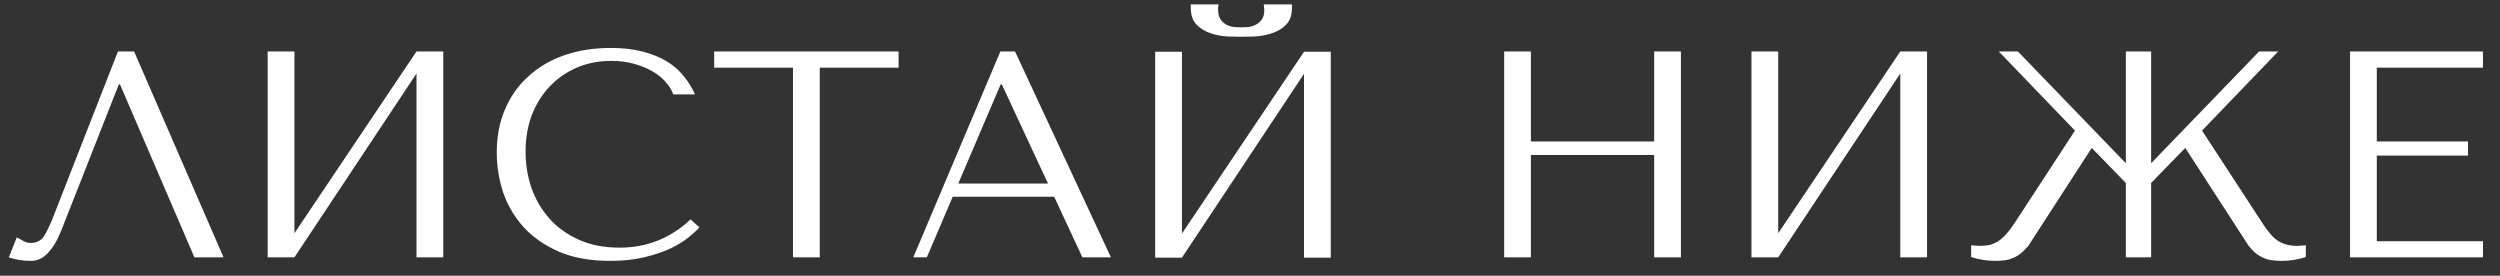 <?xml version="1.0" encoding="UTF-8"?> <svg xmlns="http://www.w3.org/2000/svg" width="136" height="15" viewBox="0 0 136 15" fill="none"><rect x="0" y="0" width="136" height="15" fill="#333333" stroke="none"/> <path d="M7.296 2.8H6.416L2.96 11.632C2.779 12.112 2.603 12.496 2.432 12.784C2.272 13.072 2.016 13.216 1.664 13.216C1.525 13.216 1.392 13.179 1.264 13.104C1.136 13.029 1.019 12.965 0.912 12.912L0.48 14C0.661 14.064 0.853 14.112 1.056 14.144C1.269 14.176 1.483 14.192 1.696 14.192C2.037 14.192 2.341 14.048 2.608 13.76C2.885 13.472 3.131 13.056 3.344 12.512L6.464 4.592H6.528L10.576 14H12.16L7.296 2.8ZM16.017 12.688V2.8H14.561V14H16.017L22.657 4V14H24.113V2.8H22.657L16.017 12.688ZM37.567 11.936C36.479 12.96 35.189 13.472 33.695 13.472C32.863 13.472 32.127 13.328 31.487 13.04C30.847 12.752 30.314 12.368 29.887 11.888C29.461 11.408 29.135 10.853 28.911 10.224C28.698 9.595 28.591 8.939 28.591 8.256C28.591 7.531 28.703 6.869 28.927 6.272C29.162 5.664 29.487 5.141 29.903 4.704C30.319 4.267 30.81 3.925 31.375 3.68C31.951 3.435 32.575 3.312 33.247 3.312C33.706 3.312 34.122 3.365 34.495 3.472C34.879 3.579 35.215 3.717 35.503 3.888C35.802 4.059 36.042 4.256 36.223 4.48C36.415 4.693 36.549 4.912 36.623 5.136H37.807C37.647 4.773 37.439 4.437 37.183 4.128C36.938 3.819 36.629 3.552 36.255 3.328C35.882 3.104 35.445 2.928 34.943 2.8C34.442 2.672 33.871 2.608 33.231 2.608C32.303 2.608 31.455 2.741 30.687 3.008C29.93 3.275 29.279 3.659 28.735 4.16C28.191 4.651 27.77 5.248 27.471 5.952C27.173 6.645 27.023 7.424 27.023 8.288C27.023 9.035 27.141 9.765 27.375 10.48C27.621 11.184 27.994 11.813 28.495 12.368C28.997 12.912 29.637 13.355 30.415 13.696C31.194 14.027 32.122 14.192 33.199 14.192C33.882 14.192 34.49 14.128 35.023 14C35.567 13.872 36.037 13.717 36.431 13.536C36.837 13.344 37.173 13.141 37.439 12.928C37.706 12.715 37.909 12.528 38.047 12.368L37.567 11.936ZM44.595 14V3.68H48.883V2.8H38.851V3.68H43.139V14H44.595ZM57.347 10.704L58.883 14H60.435L55.219 2.8H54.419L49.683 14H50.419L51.827 10.704H57.347ZM57.011 9.984H52.131L54.435 4.592H54.499L57.011 9.984ZM67.53 2C67.722 2 67.972 1.995 68.282 1.984C68.602 1.963 68.906 1.904 69.194 1.808C69.493 1.712 69.749 1.557 69.962 1.344C70.175 1.131 70.282 0.827 70.282 0.432V0.24H68.746C68.757 0.293 68.762 0.347 68.762 0.4C68.772 0.443 68.778 0.491 68.778 0.544C68.778 0.768 68.73 0.944 68.634 1.072C68.538 1.2 68.421 1.296 68.282 1.36C68.154 1.424 68.02 1.461 67.882 1.472C67.743 1.483 67.626 1.488 67.53 1.488C67.434 1.488 67.311 1.483 67.162 1.472C67.023 1.461 66.885 1.424 66.746 1.36C66.618 1.296 66.506 1.2 66.41 1.072C66.314 0.944 66.266 0.768 66.266 0.544C66.266 0.491 66.266 0.443 66.266 0.4C66.276 0.347 66.287 0.293 66.298 0.24H64.778V0.432C64.778 0.827 64.885 1.131 65.098 1.344C65.311 1.557 65.562 1.712 65.85 1.808C66.148 1.904 66.453 1.963 66.762 1.984C67.071 1.995 67.327 2 67.53 2ZM64.298 12.704V2.816H62.842V14.016H64.298L70.938 4.016V14.016H72.394V2.816H70.938L64.298 12.704ZM83.282 8.432H89.986V14H91.442V2.8H89.986V7.696H83.282V2.8H81.826V14H83.282V8.432ZM96.735 12.688V2.8H95.279V14H96.735L103.375 4V14H104.831V2.8H103.375L96.735 12.688ZM124.99 13.376C124.574 13.376 124.227 13.291 123.95 13.12C123.673 12.949 123.379 12.619 123.07 12.128L119.79 7.104L123.934 2.8H122.894L117.022 8.88V2.8H115.646V8.88L109.774 2.8H108.734L112.878 7.104L109.598 12.128C109.438 12.373 109.283 12.576 109.134 12.736C108.995 12.896 108.851 13.024 108.702 13.12C108.553 13.216 108.393 13.285 108.222 13.328C108.062 13.36 107.881 13.376 107.678 13.376L107.23 13.344V13.984C107.657 14.123 108.105 14.192 108.574 14.192C108.734 14.192 108.889 14.181 109.038 14.16C109.187 14.149 109.331 14.112 109.47 14.048C109.619 13.995 109.763 13.915 109.902 13.808C110.051 13.691 110.201 13.541 110.35 13.36L113.79 8.048L115.646 9.952V14H117.022V9.952L118.878 8.048L122.318 13.36C122.457 13.541 122.601 13.691 122.75 13.808C122.899 13.915 123.043 13.995 123.182 14.048C123.331 14.112 123.481 14.149 123.63 14.16C123.779 14.181 123.934 14.192 124.094 14.192C124.563 14.192 125.011 14.123 125.438 13.984V13.344L124.99 13.376ZM127.842 2.8V14H135.074V13.12H129.298V8.464H134.258V7.696H129.298V3.68H135.074V2.8H127.842Z" fill="#FEFEFE"></path> </svg> 